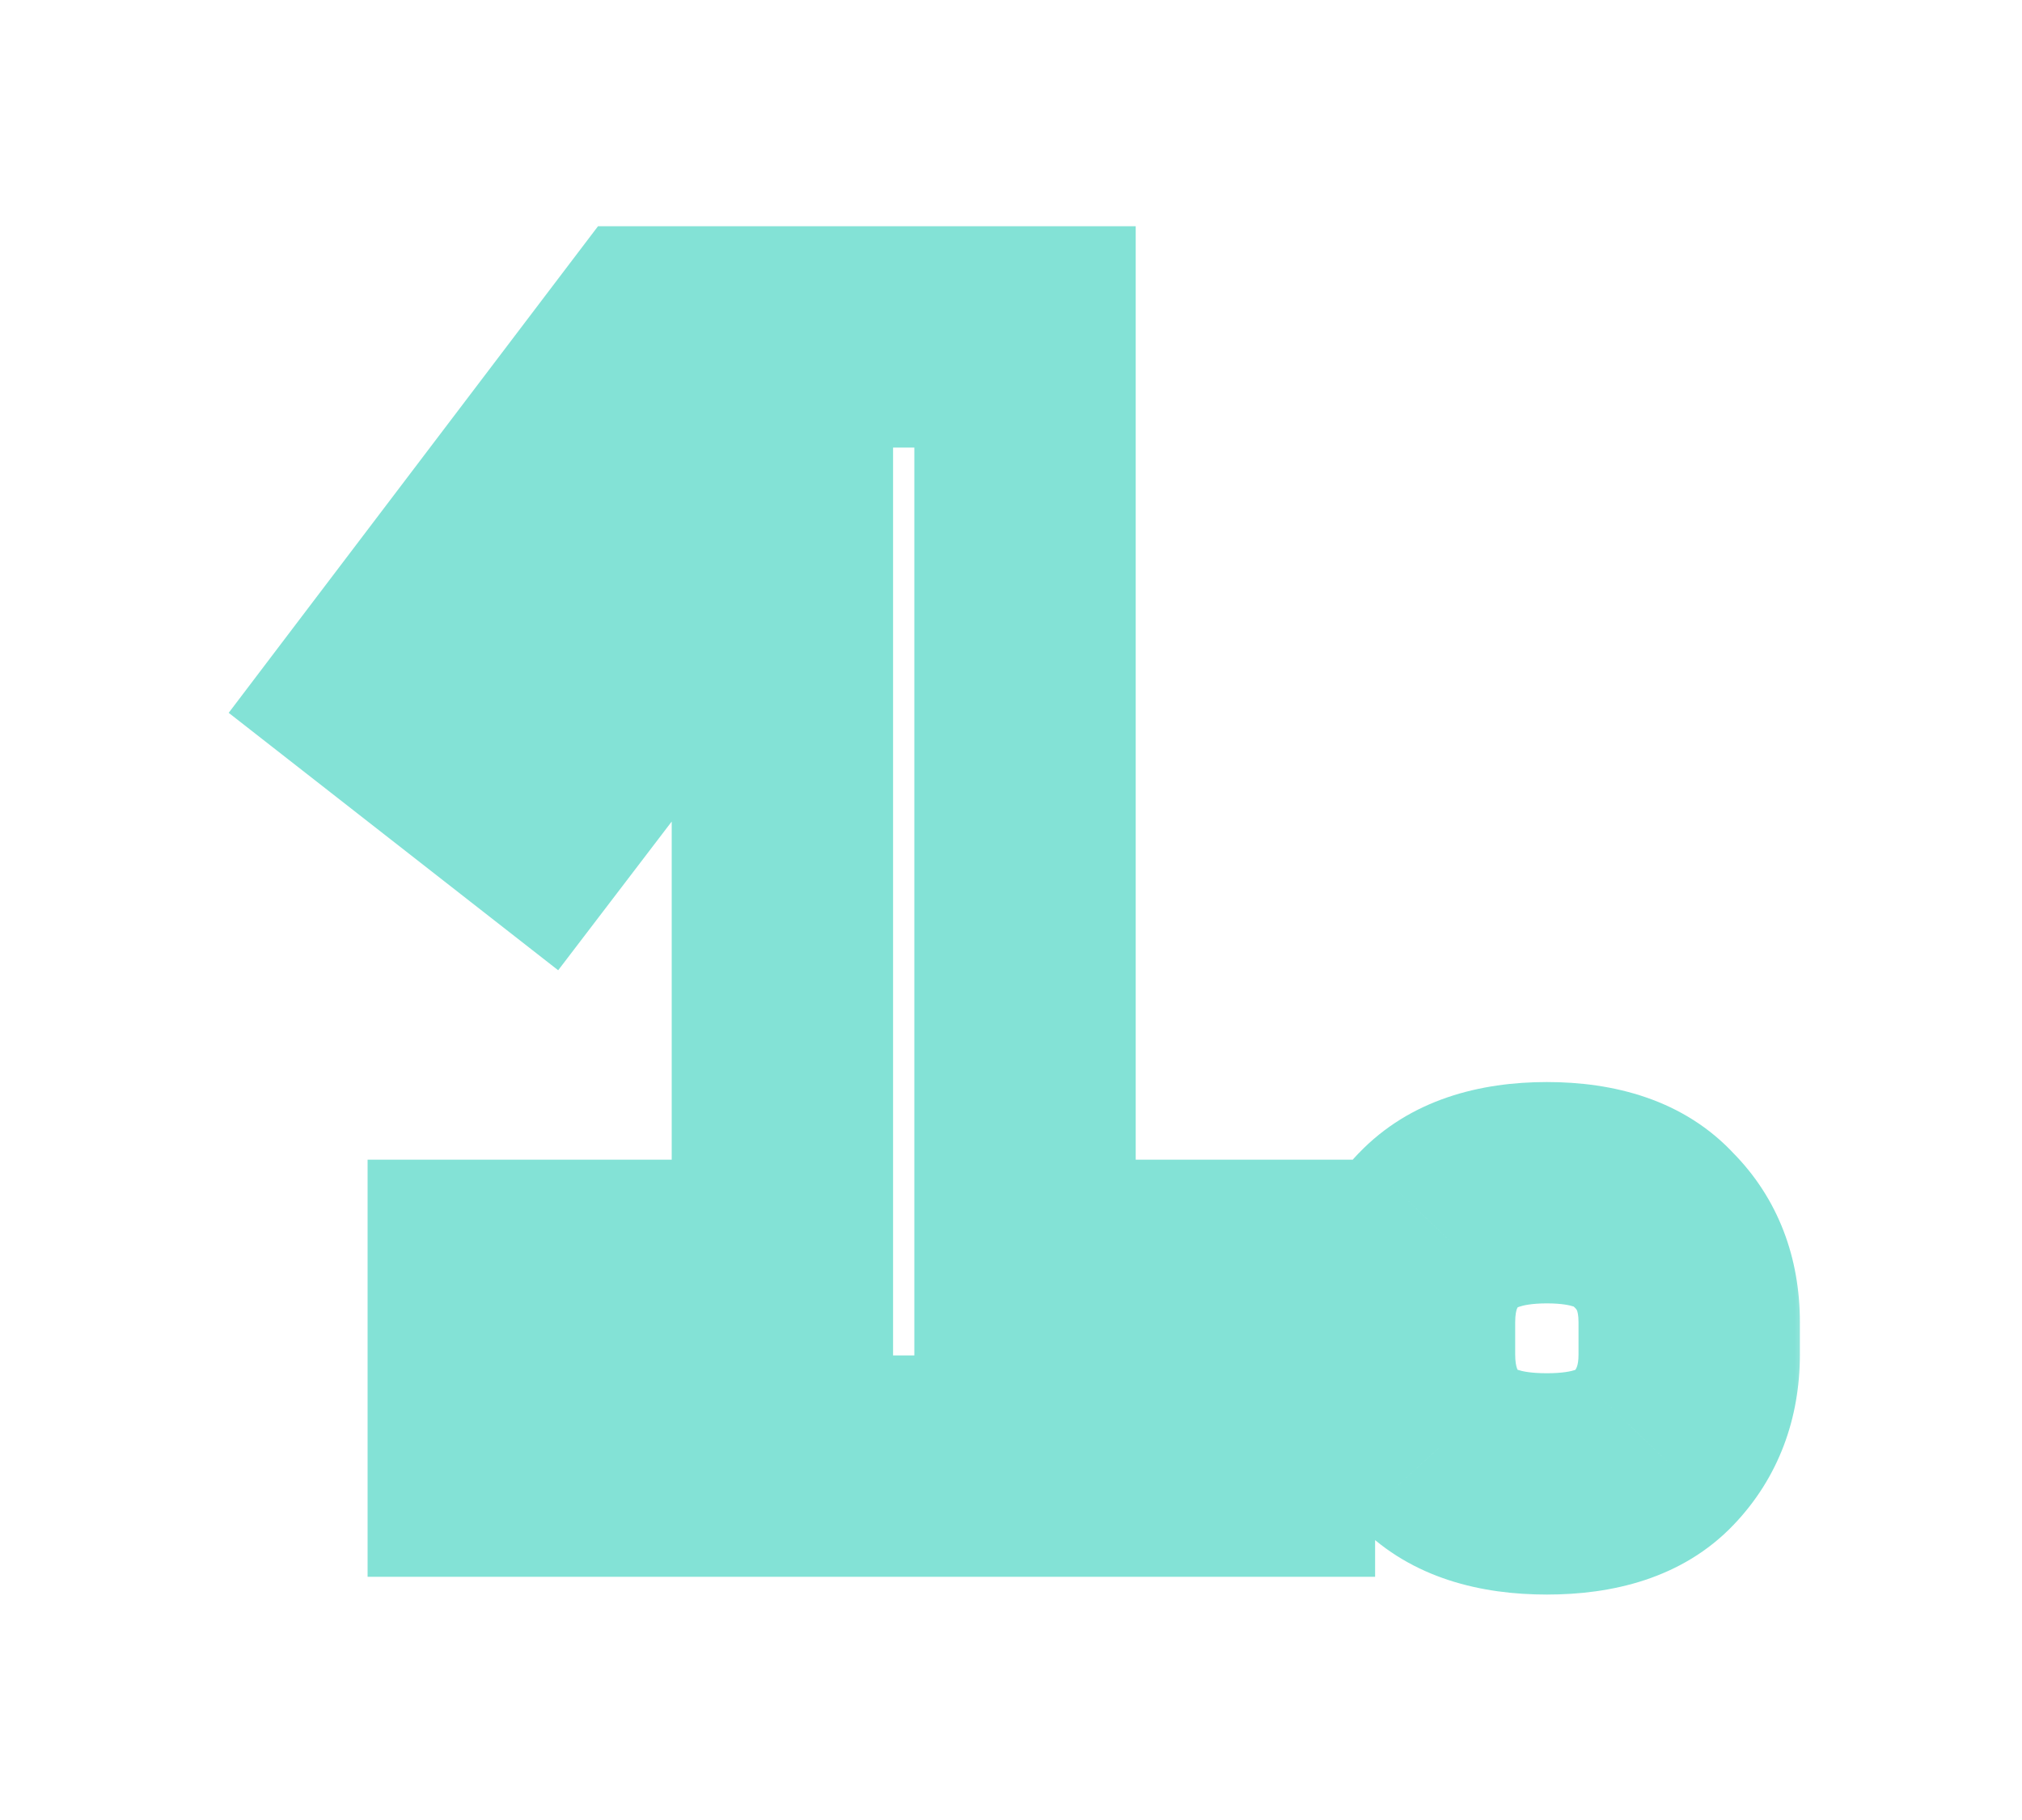 <?xml version="1.0" encoding="UTF-8"?> <svg xmlns="http://www.w3.org/2000/svg" width="40" height="36" viewBox="0 0 40 36" fill="none"><g filter="url(#filter0_d_784_379)"><mask id="path-1-outside-1_784_379" maskUnits="userSpaceOnUse" x="4" y="0" width="32" height="28" fill="black"><rect fill="white" x="4" width="32" height="28"></rect><path d="M9.461 25V21.128H15.477V6.152H15.189L10.645 12.104L7.573 9.704L12.917 2.664H20.277V21.128H25.013V25H9.461ZM30.601 25.352C29.641 25.352 28.926 25.117 28.457 24.648C28.009 24.157 27.785 23.539 27.785 22.792V22.152C27.785 21.405 28.009 20.797 28.457 20.328C28.926 19.837 29.641 19.592 30.601 19.592C31.561 19.592 32.265 19.837 32.713 20.328C33.182 20.797 33.417 21.405 33.417 22.152V22.792C33.417 23.539 33.182 24.157 32.713 24.648C32.265 25.117 31.561 25.352 30.601 25.352Z"></path></mask><path d="M9.461 25H7.272V27.189H9.461V25ZM9.461 21.128V18.939H7.272V21.128H9.461ZM15.477 21.128V23.317H17.667V21.128H15.477ZM15.477 6.152H17.667V3.963H15.477V6.152ZM15.189 6.152V3.963H14.106L13.449 4.823L15.189 6.152ZM10.645 12.104L9.297 13.829L11.042 15.192L12.385 13.433L10.645 12.104ZM7.573 9.704L5.829 8.38L4.524 10.1L6.225 11.429L7.573 9.704ZM12.917 2.664V0.475H11.83L11.173 1.34L12.917 2.664ZM20.277 2.664H22.467V0.475H20.277V2.664ZM20.277 21.128H18.088V23.317H20.277V21.128ZM25.013 21.128H27.203V18.939H25.013V21.128ZM25.013 25V27.189H27.203V25H25.013ZM11.651 25V21.128H7.272V25H11.651ZM9.461 23.317H15.477V18.939H9.461V23.317ZM17.667 21.128V6.152H13.288V21.128H17.667ZM15.477 3.963H15.189V8.341H15.477V3.963ZM13.449 4.823L8.905 10.775L12.385 13.433L16.929 7.481L13.449 4.823ZM11.993 10.379L8.921 7.979L6.225 11.429L9.297 13.829L11.993 10.379ZM9.317 11.028L14.661 3.988L11.173 1.34L5.829 8.38L9.317 11.028ZM12.917 4.853H20.277V0.475H12.917V4.853ZM18.088 2.664V21.128H22.467V2.664H18.088ZM20.277 23.317H25.013V18.939H20.277V23.317ZM22.824 21.128V25H27.203V21.128H22.824ZM25.013 22.811H9.461V27.189H25.013V22.811ZM28.457 24.648L26.84 26.124L26.873 26.161L26.909 26.196L28.457 24.648ZM28.457 20.328L26.875 18.815L26.873 18.816L28.457 20.328ZM32.713 20.328L31.096 21.804L31.129 21.841L31.165 21.876L32.713 20.328ZM32.713 24.648L31.131 23.135L31.129 23.136L32.713 24.648ZM30.601 23.163C29.962 23.163 29.91 23.006 30.005 23.1L26.909 26.196C27.941 27.229 29.32 27.541 30.601 27.541V23.163ZM30.073 23.172C30.04 23.135 29.974 23.065 29.974 22.792H25.595C25.595 24.012 25.977 25.179 26.84 26.124L30.073 23.172ZM29.974 22.792V22.152H25.595V22.792H29.974ZM29.974 22.152C29.974 21.998 29.997 21.921 30.007 21.893C30.015 21.87 30.023 21.858 30.04 21.84L26.873 18.816C25.977 19.755 25.595 20.934 25.595 22.152H29.974ZM30.039 21.841C30.006 21.876 29.991 21.869 30.055 21.847C30.132 21.821 30.3 21.781 30.601 21.781V17.403C29.295 17.403 27.903 17.739 26.875 18.815L30.039 21.841ZM30.601 21.781C30.902 21.781 31.064 21.821 31.128 21.843C31.18 21.861 31.145 21.859 31.096 21.804L34.33 18.852C33.31 17.735 31.897 17.403 30.601 17.403V21.781ZM31.165 21.876C31.187 21.899 31.193 21.911 31.198 21.924C31.205 21.943 31.227 22.009 31.227 22.152H35.606C35.606 20.904 35.194 19.713 34.261 18.78L31.165 21.876ZM31.227 22.152V22.792H35.606V22.152H31.227ZM31.227 22.792C31.227 23.036 31.17 23.094 31.131 23.135L34.295 26.161C35.194 25.221 35.606 24.041 35.606 22.792H31.227ZM31.129 23.136C31.185 23.078 31.219 23.078 31.156 23.099C31.082 23.124 30.911 23.163 30.601 23.163V27.541C31.872 27.541 33.272 27.233 34.296 26.16L31.129 23.136Z" fill="#83E2D6" mask="url(#path-1-outside-1_784_379)"></path></g><defs><filter id="filter0_d_784_379" x="0.524" y="0.475" width="39.082" height="35.067" filterUnits="userSpaceOnUse" color-interpolation-filters="sRGB"><feFlood flood-opacity="0" result="BackgroundImageFix"></feFlood><feColorMatrix in="SourceAlpha" type="matrix" values="0 0 0 0 0 0 0 0 0 0 0 0 0 0 0 0 0 0 127 0" result="hardAlpha"></feColorMatrix><feOffset dy="4"></feOffset><feGaussianBlur stdDeviation="2"></feGaussianBlur><feComposite in2="hardAlpha" operator="out"></feComposite><feColorMatrix type="matrix" values="0 0 0 0 0 0 0 0 0 0 0 0 0 0 0 0 0 0 0.25 0"></feColorMatrix><feBlend mode="normal" in2="BackgroundImageFix" result="effect1_dropShadow_784_379"></feBlend><feBlend mode="normal" in="SourceGraphic" in2="effect1_dropShadow_784_379" result="shape"></feBlend></filter></defs></svg> 